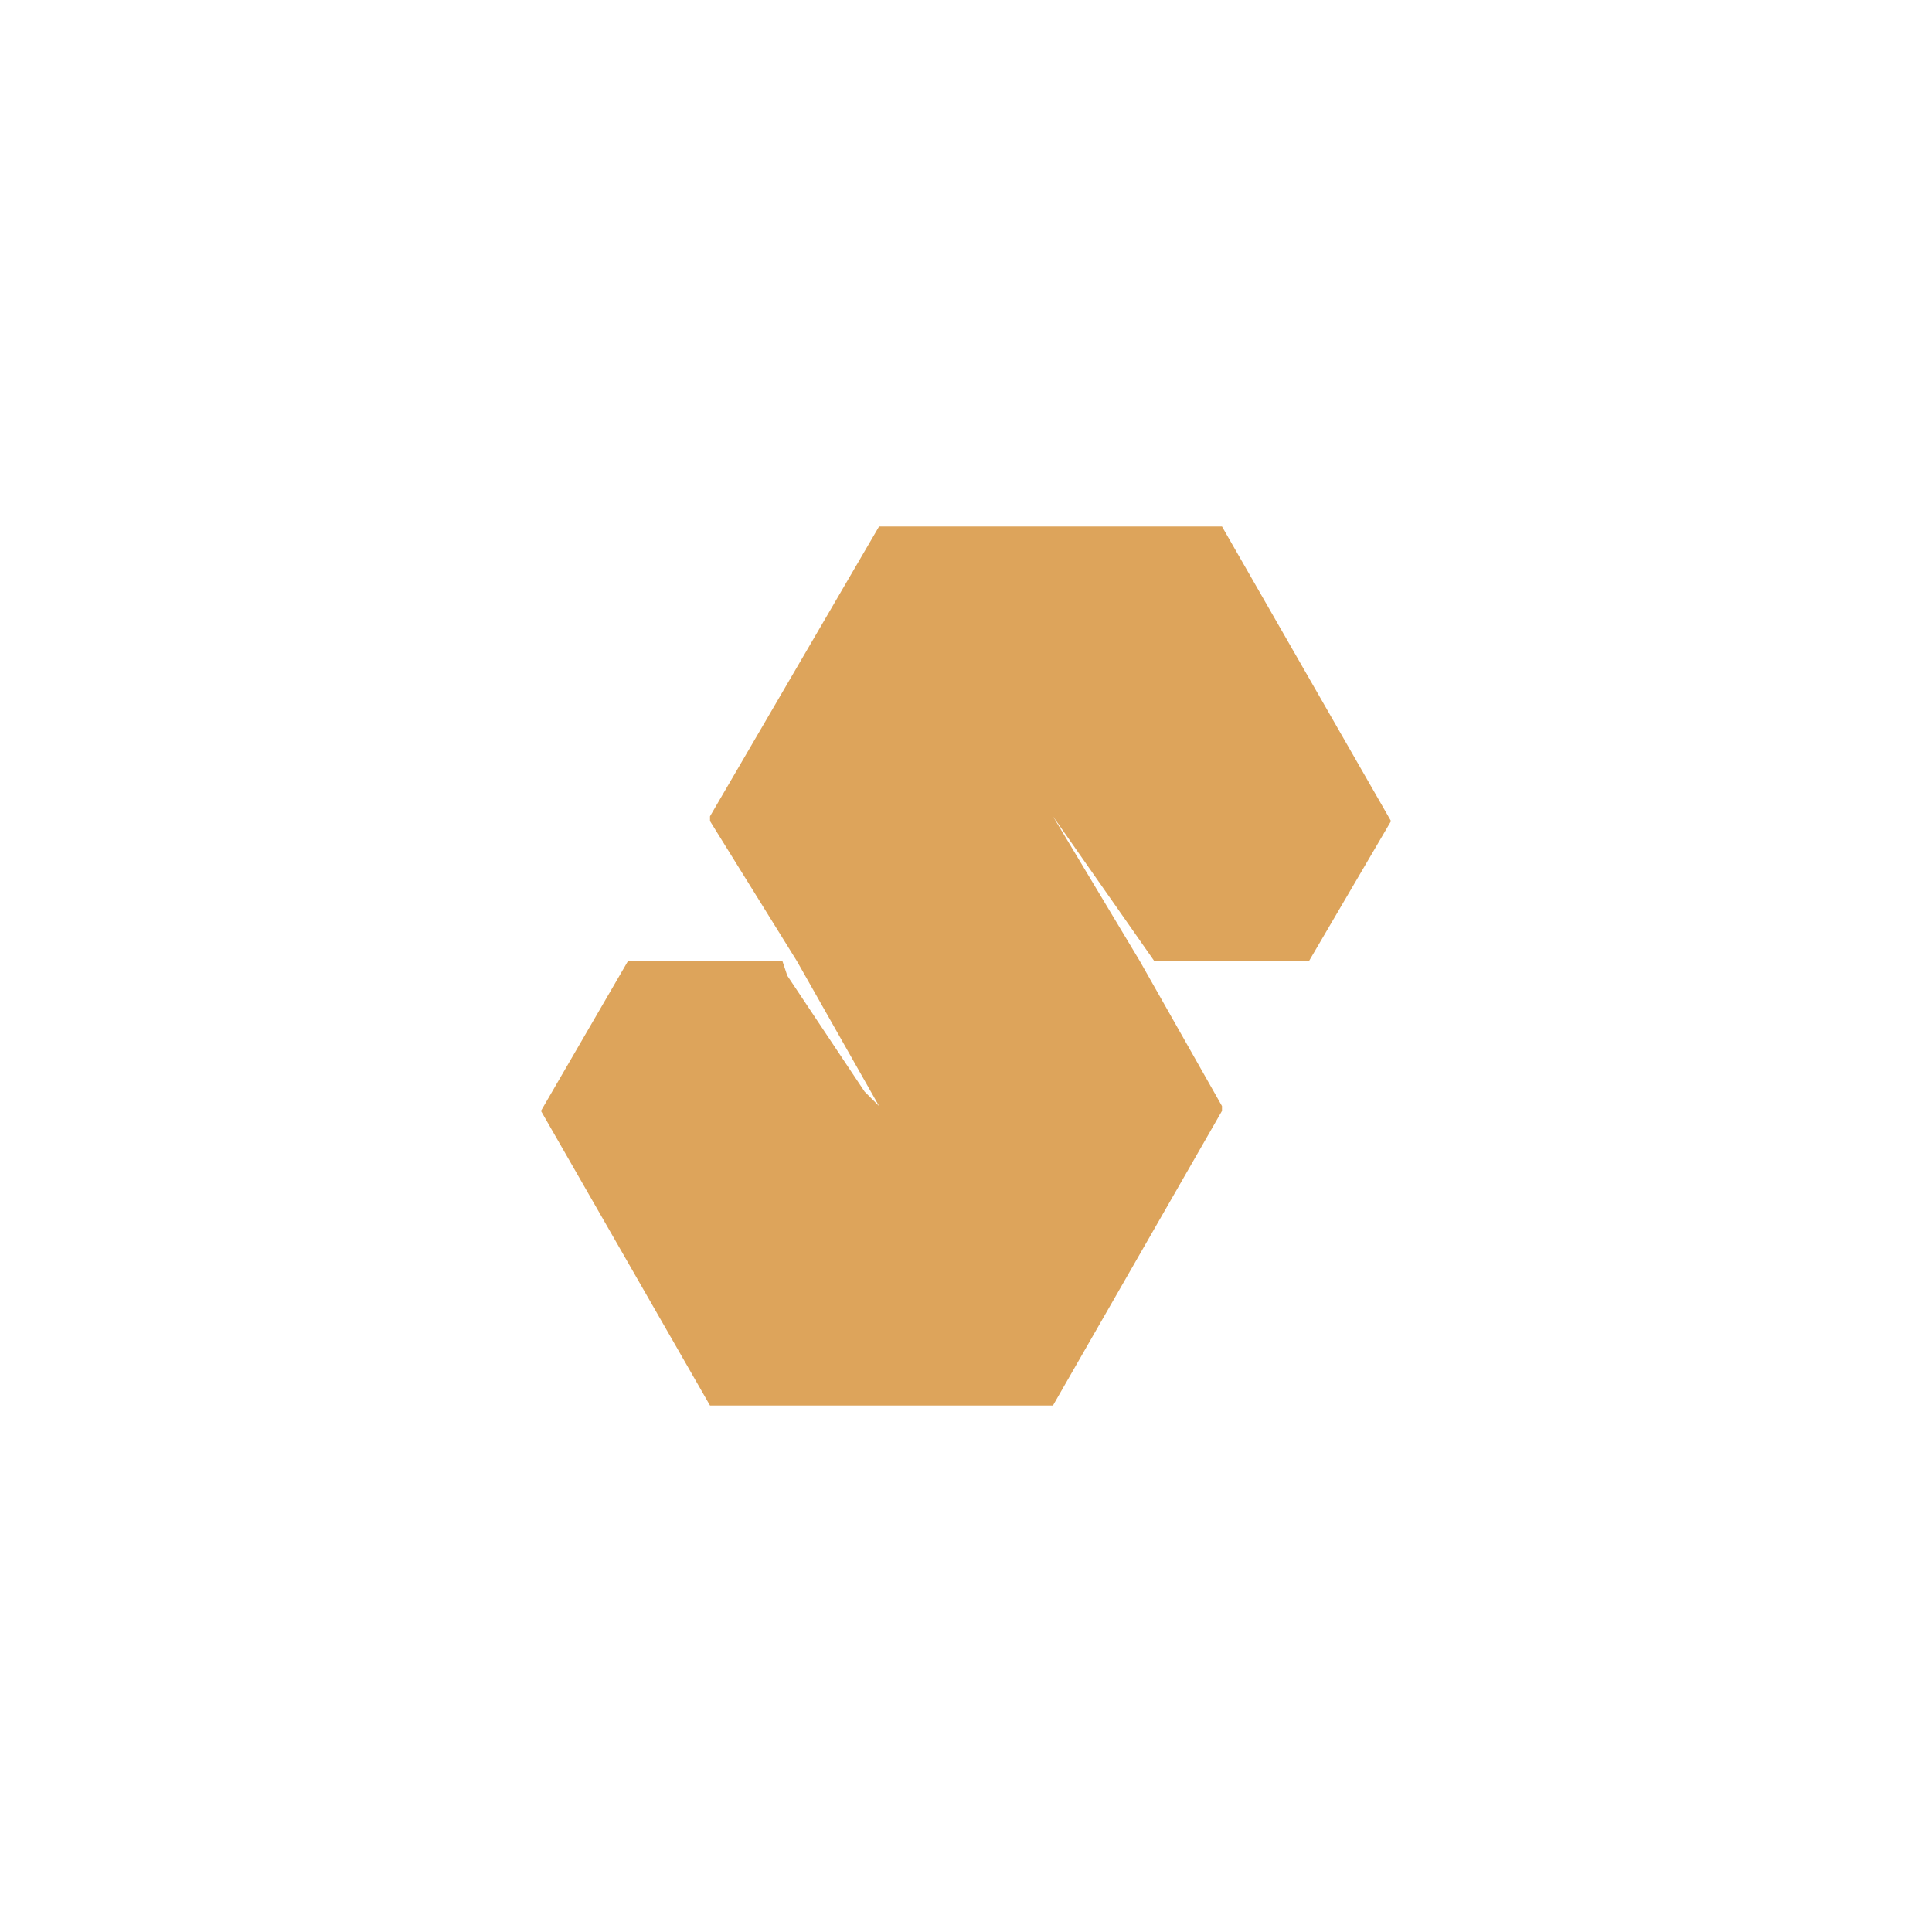<?xml version="1.0" encoding="utf-8"?>
<!-- Generator: Adobe Illustrator 26.0.2, SVG Export Plug-In . SVG Version: 6.00 Build 0)  -->
<svg version="1.1" id="Layer_1" xmlns="http://www.w3.org/2000/svg" xmlns:xlink="http://www.w3.org/1999/xlink" x="0px" y="0px"
	 viewBox="0 0 40 40" style="enable-background:new 0 0 40 40;" xml:space="preserve">
<style type="text/css">
	.st0{display:none;}
	.st1{display:inline;}
	.st2{fill:#DEA55C;}
	.st3{fill:#DDA45B;}
</style>
<g id="Layer_1_00000180359429759414393520000016315404493553816729_" class="st0">
	<g class="st1">
		<path class="st2" d="M20.5,12.3c1.3,0.2,2.3,1.4,2.3,2.7v0.1c0,0.3-0.1,0.6-0.2,0.9c-0.2,0.4-0.4,0.7-0.7,1
			c-0.2,0.2-0.5,0.5-0.8,0.8c0.3,0.3,1.1,1,1.2,1.1c0.4-0.4,0.7-0.8,1.1-1.2l0,0c0.5-0.6,0.8-1.3,0.9-2.1c0-0.2,0.1-0.4,0.1-0.7
			c0-0.2,0-0.4,0-0.6c-0.2-1.7-1.4-3.2-3.1-3.6L20.5,12.3z"/>
		<path class="st2" d="M18.2,17.2c-1.1-1-1.3-2.7-0.3-3.9l0.5,0.7l1.4-3.1l-3.4,0.3L17,12c-1.7,1.7-1.7,4.4,0,6.1
			c0.1,0.1,0.2,0.2,0.3,0.3l0,0c0,0,3,2.4,3.9,3.4c0.1,0.1,0.1,0.1,0.1,0.2l0,0c0.1,0.1,0.1,0.1,0.2,0.2l0,0
			c0.1,0.1,0.1,0.1,0.2,0.2l0,0l0.1,0.1l0,0c0,0,0,0,0,0.1s0.1,0.1,0.1,0.2l0,0L22,23l0,0l0.1,0.1c0,0,0,0,0,0.1c0,0,0,0.1,0.1,0.1
			c0.1,0.2,0.2,0.5,0.3,0.7c0.1,0.2,0.1,0.4,0.1,0.7c-0.1,1.5-1.4,2.7-2.9,2.7c-1.4-0.1-2.6-1.2-2.7-2.6c0-0.8,0.3-1.6,0.9-2.2
			c0.1-0.1,0.9-0.9,1.1-1c-0.3-0.3-1.2-1-1.2-1c-0.2,0.1-0.8,0.7-0.8,0.8c-1,0.9-1.5,2.1-1.5,3.4c0,2.4,2,4.3,4.4,4.3
			c2.3,0,4.1-1.8,4.3-4c0-0.2,0-0.4,0-0.7c0-0.2-0.1-0.4-0.1-0.5c0-0.2-0.1-0.3-0.2-0.5l0,0c0,0,0-0.1-0.1-0.2c0,0,0,0,0-0.1
			s-0.1-0.1-0.1-0.2c0,0,0,0,0-0.1c-0.1-0.2-0.2-0.3-0.3-0.5c0,0,0,0,0-0.1s-0.1-0.1-0.1-0.2c0,0,0-0.1-0.1-0.1
			c0-0.1-0.1-0.1-0.1-0.2c0,0,0-0.1-0.1-0.1c0-0.1-0.1-0.1-0.1-0.2l0,0l0,0c-0.1-0.1-0.2-0.2-0.2-0.3c0,0,0,0-0.1-0.1
			s-0.1-0.2-0.2-0.2l-0.1-0.1l0,0c-0.1-0.1-0.1-0.1-0.2-0.2c0,0-0.9-0.9-1.6-1.5C19.8,18.5,18.9,17.8,18.2,17.2L18.2,17.2z"/>
	</g>
</g>
<g id="Layer_3">
</g>
<g>
	<polygon class="st3" points="25.3,10.9 18.2,10.9 14.7,16.9 14.7,17 16.5,19.9 16.5,19.9 16.5,19.9 16.5,19.9 18.2,22.9 18.2,22.9 
		17.9,22.6 17.9,22.6 16.3,20.2 16.2,19.9 16.2,19.9 13,19.9 11.2,23 14.7,29.1 14.7,29.1 21.8,29.1 25.3,23 25.3,23 25.3,22.9 
		25.3,22.9 23.6,19.9 23.6,19.9 23.6,19.9 21.8,16.9 21.8,16.9 23.9,19.9 23.9,19.9 27.1,19.9 27.1,19.9 27.1,19.9 27.1,19.9 
		28.8,17 	"/>
</g>
</svg>
